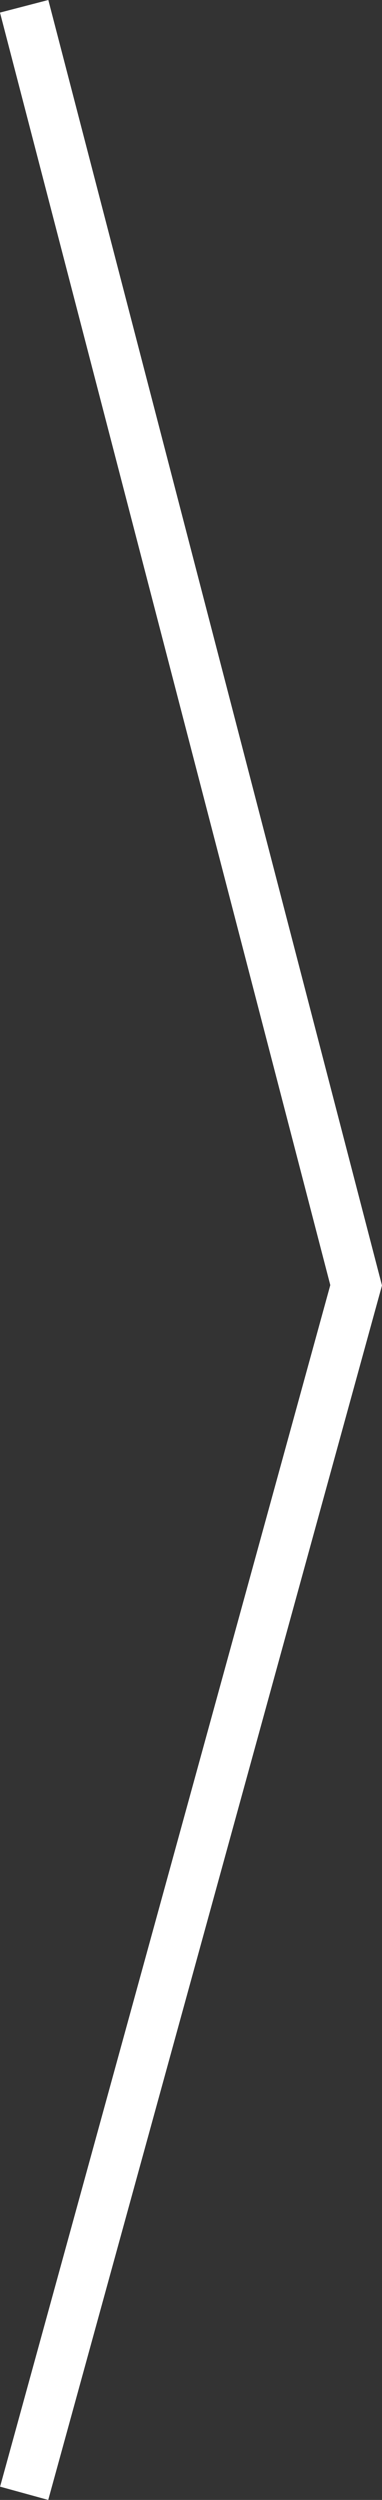 <svg xmlns="http://www.w3.org/2000/svg" width="45.913" height="300.005" viewBox="0 0 45.913 300.005">
  <rect x="0" y="0" width="45.913" height="300.005" fill="#333333" stroke="none"/>
  <path id="icon-about-arrow-pc" d="M846.427,1531l39.9,153.486-39.9,144.968" transform="translate(-843.523 -1530.245)" fill="none" stroke="#fff" stroke-width="6"/>
</svg>
